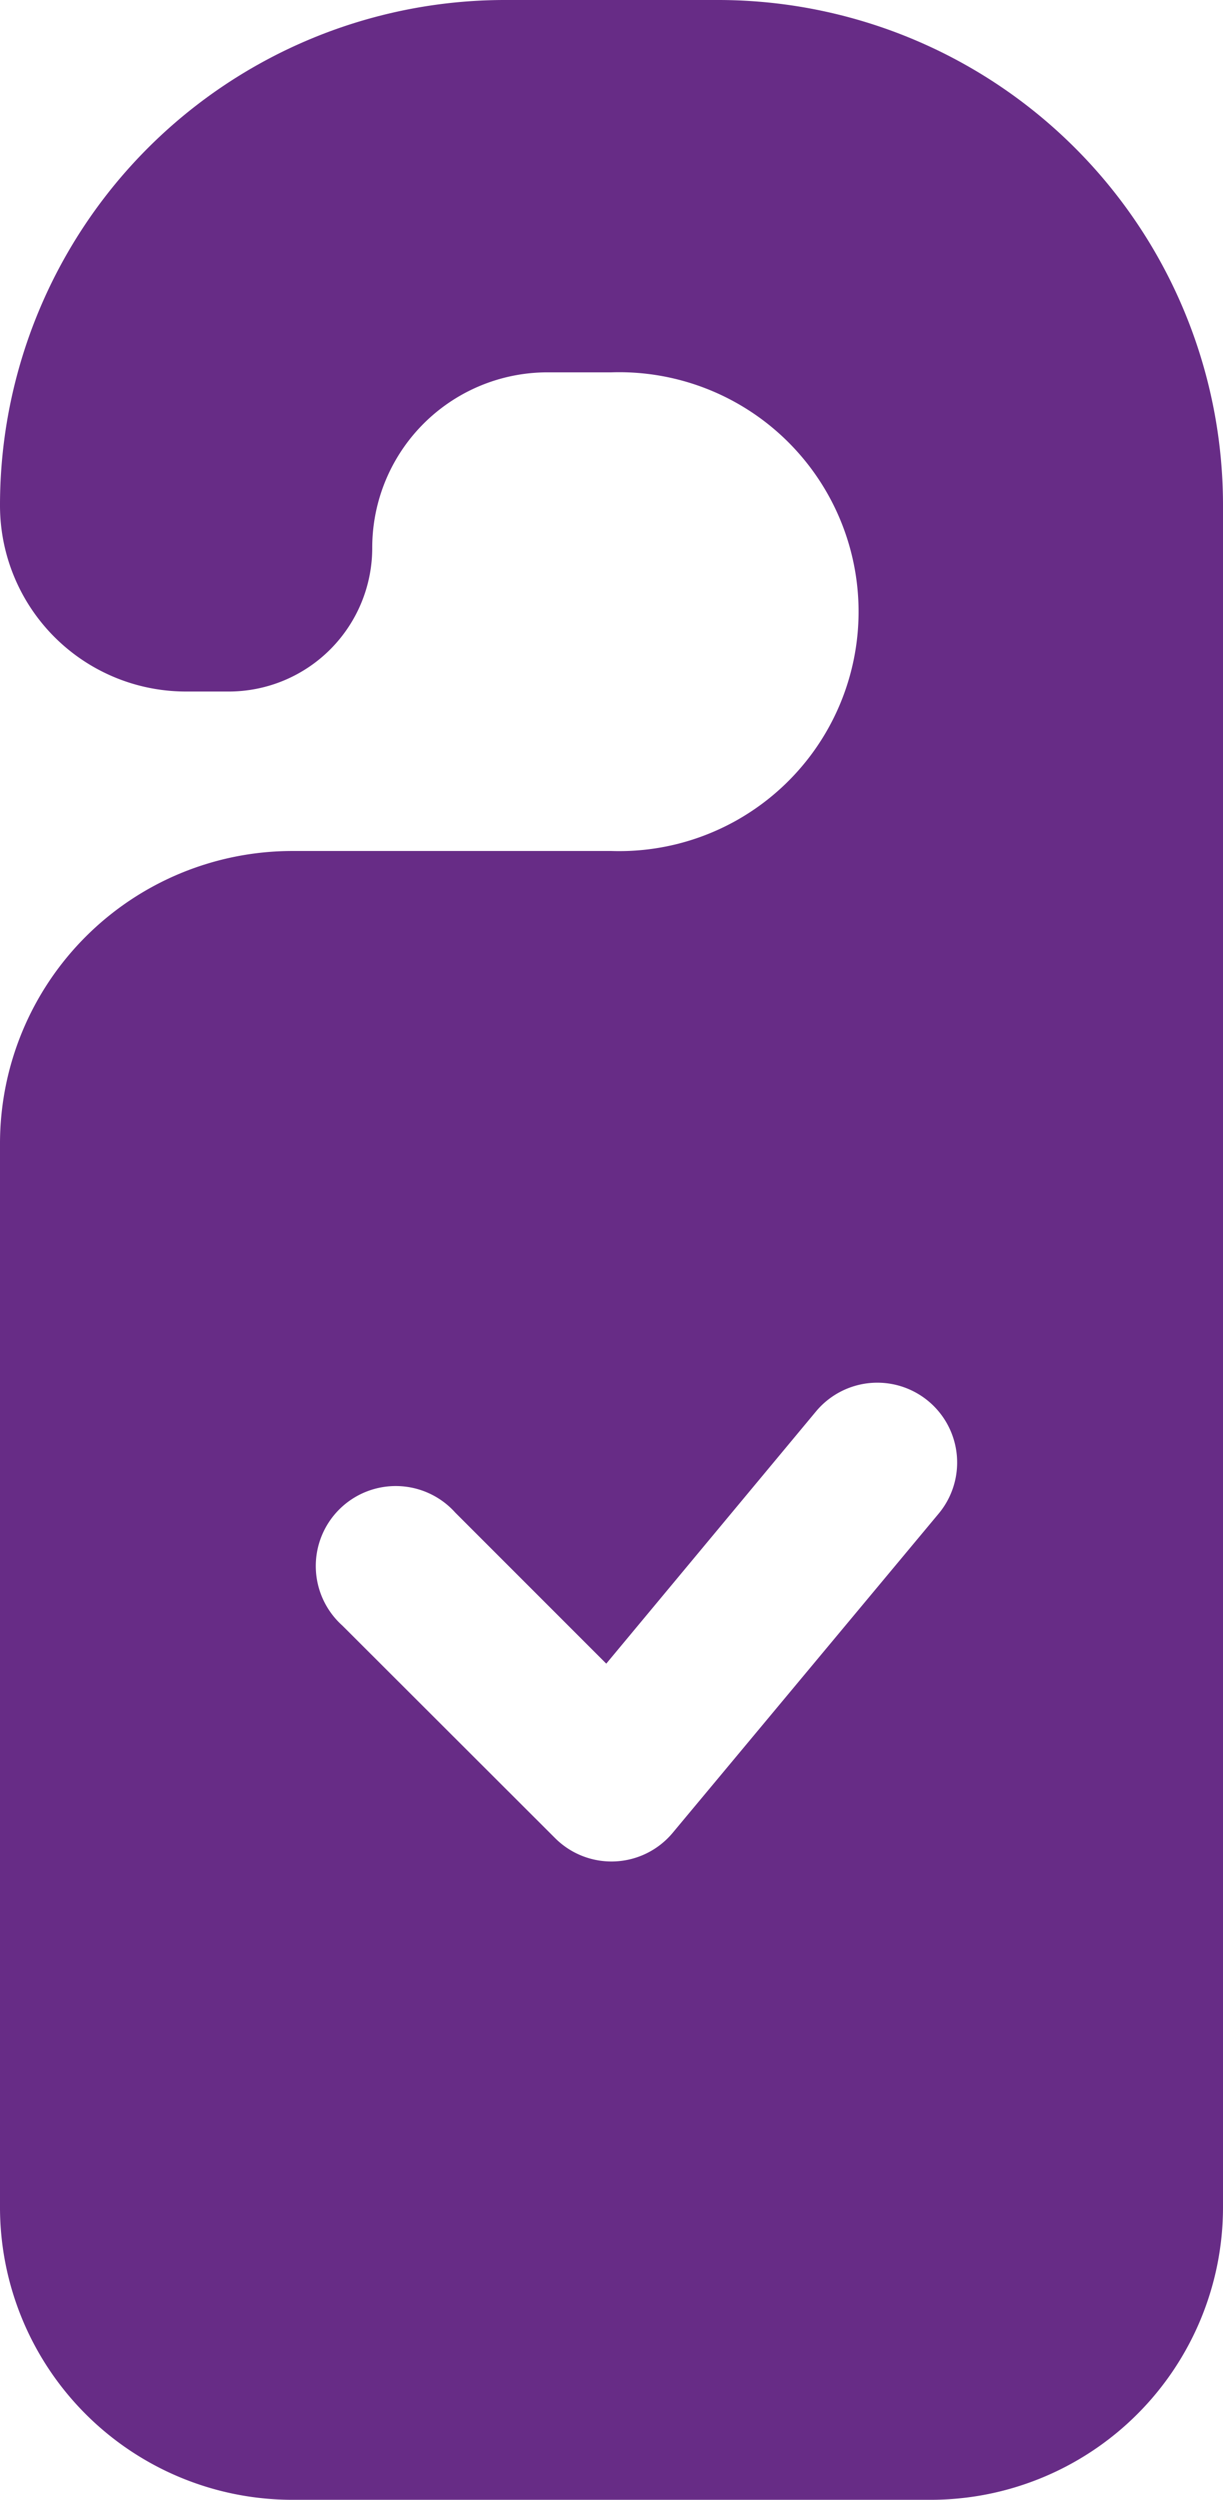 <svg xmlns="http://www.w3.org/2000/svg" viewBox="0 0 47.87 97.82"><defs><style>.cls-1{fill:#672c86;fill-rule:evenodd;}</style></defs><title>service_icon</title><g id="Layer_2" data-name="Layer 2"><g id="Design"><path class="cls-1" d="M0,19.77A19.77,19.77,0,0,1,19.77,0H28.1A19.77,19.77,0,0,1,47.87,19.77v66.6A11.45,11.45,0,0,1,36.42,97.82h-25A11.45,11.45,0,0,1,0,86.37V44.75A11.45,11.45,0,0,1,11.45,33.3H23.93a9.37,9.37,0,1,0,0-18.73H21.44a6.86,6.86,0,0,0-6.87,6.87A5.62,5.62,0,0,1,9,27.06H7.28A7.28,7.28,0,0,1,0,19.77ZM36.74,59.23a3.12,3.12,0,0,0-4.8-4L23.73,65.1l-5.91-5.91a3.13,3.13,0,1,0-4.42,4.42l8.33,8.32a3.12,3.12,0,0,0,4.6-.21Z"/></g></g></svg>